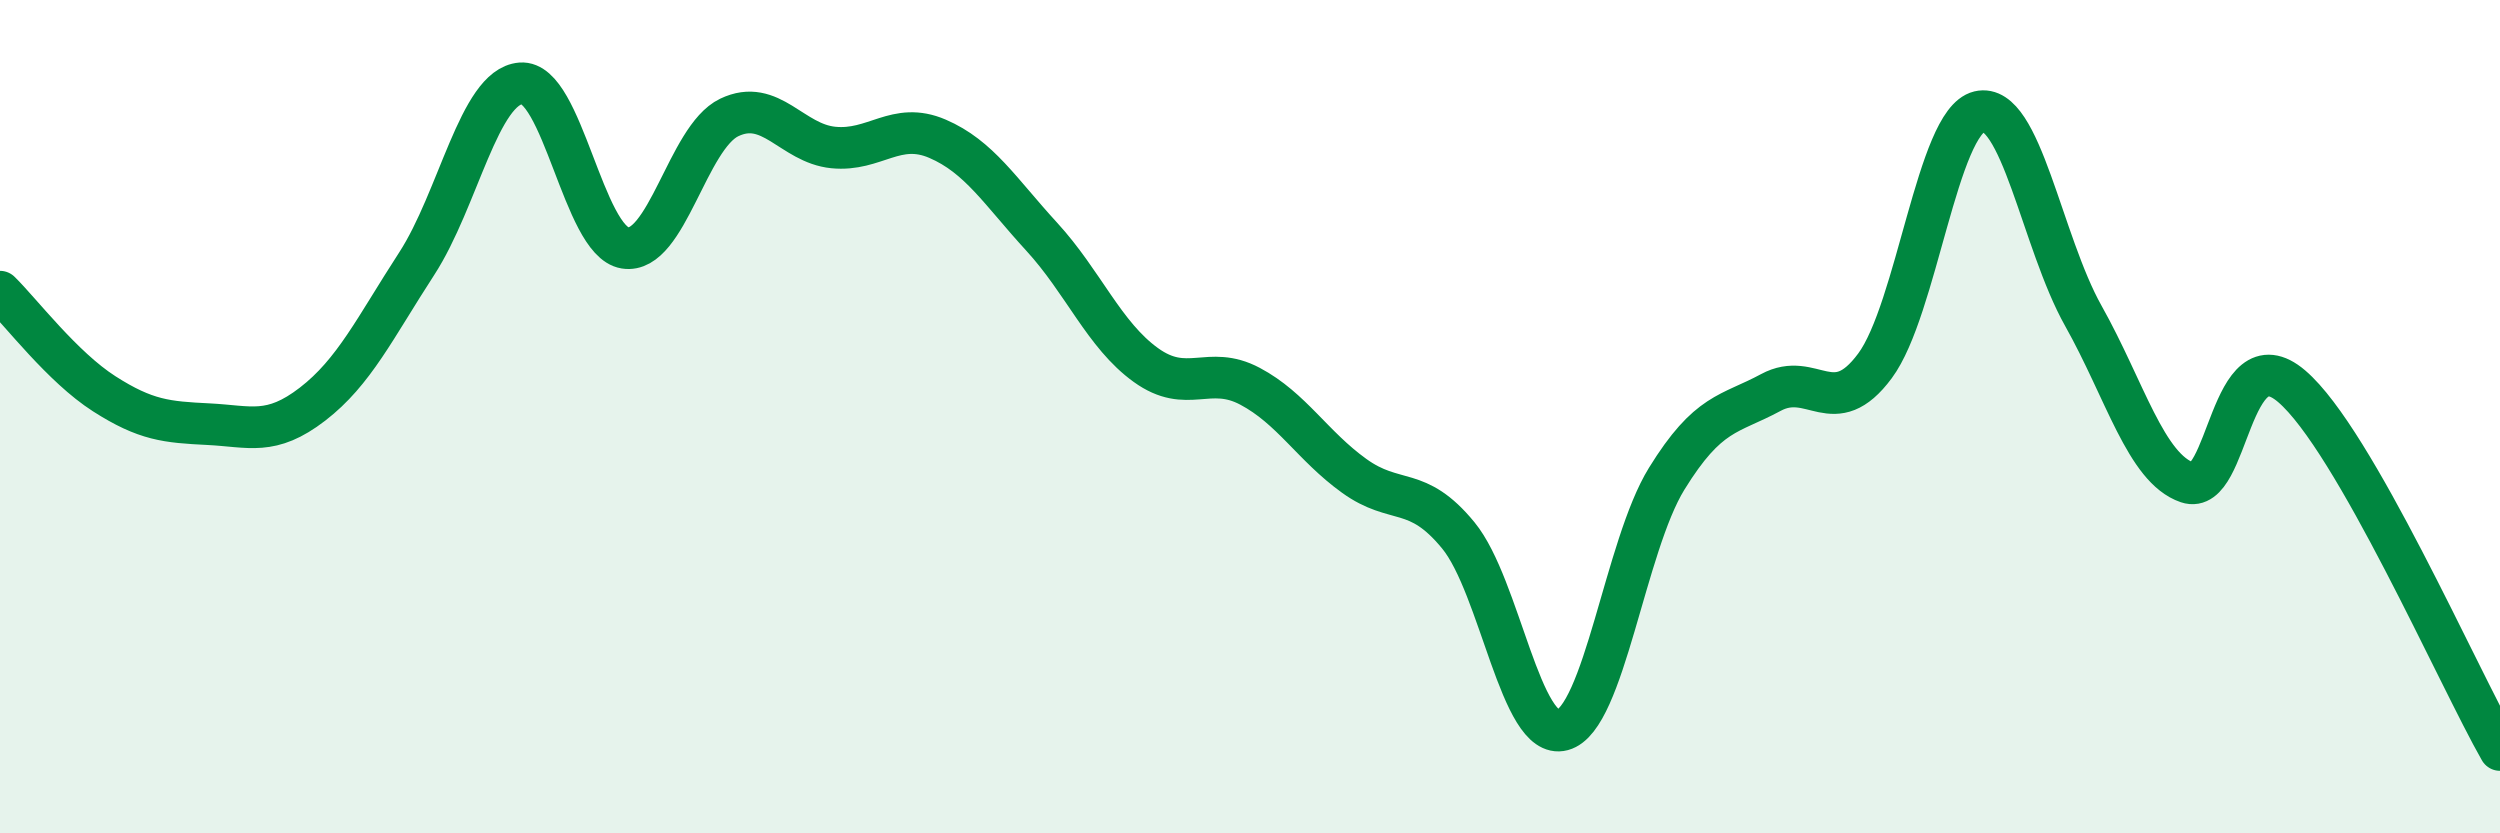 
    <svg width="60" height="20" viewBox="0 0 60 20" xmlns="http://www.w3.org/2000/svg">
      <path
        d="M 0,7 C 0.5,7.49 1.5,8.81 2.5,9.45 C 3.5,10.09 4,10.13 5,10.18 C 6,10.23 6.5,10.47 7.5,9.7 C 8.5,8.93 9,7.87 10,6.33 C 11,4.79 11.5,2.08 12.5,2 C 13.5,1.92 14,5.79 15,5.95 C 16,6.11 16.5,3.3 17.5,2.82 C 18.5,2.34 19,3.44 20,3.54 C 21,3.64 21.5,2.9 22.5,3.33 C 23.5,3.76 24,4.59 25,5.68 C 26,6.77 26.5,8.04 27.5,8.76 C 28.5,9.48 29,8.74 30,9.27 C 31,9.8 31.5,10.7 32.5,11.42 C 33.5,12.14 34,11.63 35,12.85 C 36,14.07 36.5,17.79 37.5,17.52 C 38.5,17.25 39,13.11 40,11.49 C 41,9.87 41.5,9.96 42.5,9.42 C 43.5,8.88 44,10.13 45,8.78 C 46,7.43 46.5,2.92 47.5,2.68 C 48.5,2.44 49,5.8 50,7.58 C 51,9.36 51.5,11.24 52.5,11.58 C 53.5,11.92 53.5,7.99 55,9.27 C 56.5,10.55 59,16.25 60,18L60 20L0 20Z"
        fill="#008740"
        opacity="0.1"
        stroke-linecap="round"
        stroke-linejoin="round"
      />
      <path
        d="M 0,7 C 0.5,7.49 1.5,8.81 2.5,9.45 C 3.5,10.09 4,10.13 5,10.18 C 6,10.23 6.5,10.47 7.5,9.7 C 8.5,8.93 9,7.87 10,6.33 C 11,4.79 11.5,2.08 12.5,2 C 13.5,1.92 14,5.79 15,5.95 C 16,6.11 16.5,3.3 17.5,2.82 C 18.5,2.34 19,3.44 20,3.54 C 21,3.64 21.5,2.9 22.5,3.33 C 23.5,3.76 24,4.59 25,5.68 C 26,6.77 26.5,8.04 27.5,8.76 C 28.5,9.48 29,8.74 30,9.27 C 31,9.8 31.5,10.7 32.5,11.42 C 33.5,12.14 34,11.63 35,12.85 C 36,14.07 36.5,17.79 37.5,17.52 C 38.5,17.25 39,13.11 40,11.49 C 41,9.87 41.5,9.96 42.5,9.42 C 43.5,8.88 44,10.13 45,8.78 C 46,7.43 46.5,2.92 47.5,2.68 C 48.5,2.44 49,5.8 50,7.58 C 51,9.36 51.5,11.24 52.5,11.58 C 53.5,11.92 53.5,7.99 55,9.27 C 56.5,10.55 59,16.25 60,18"
        stroke="#008740"
        stroke-width="1"
        fill="none"
        stroke-linecap="round"
        stroke-linejoin="round"
      />
    </svg>
  